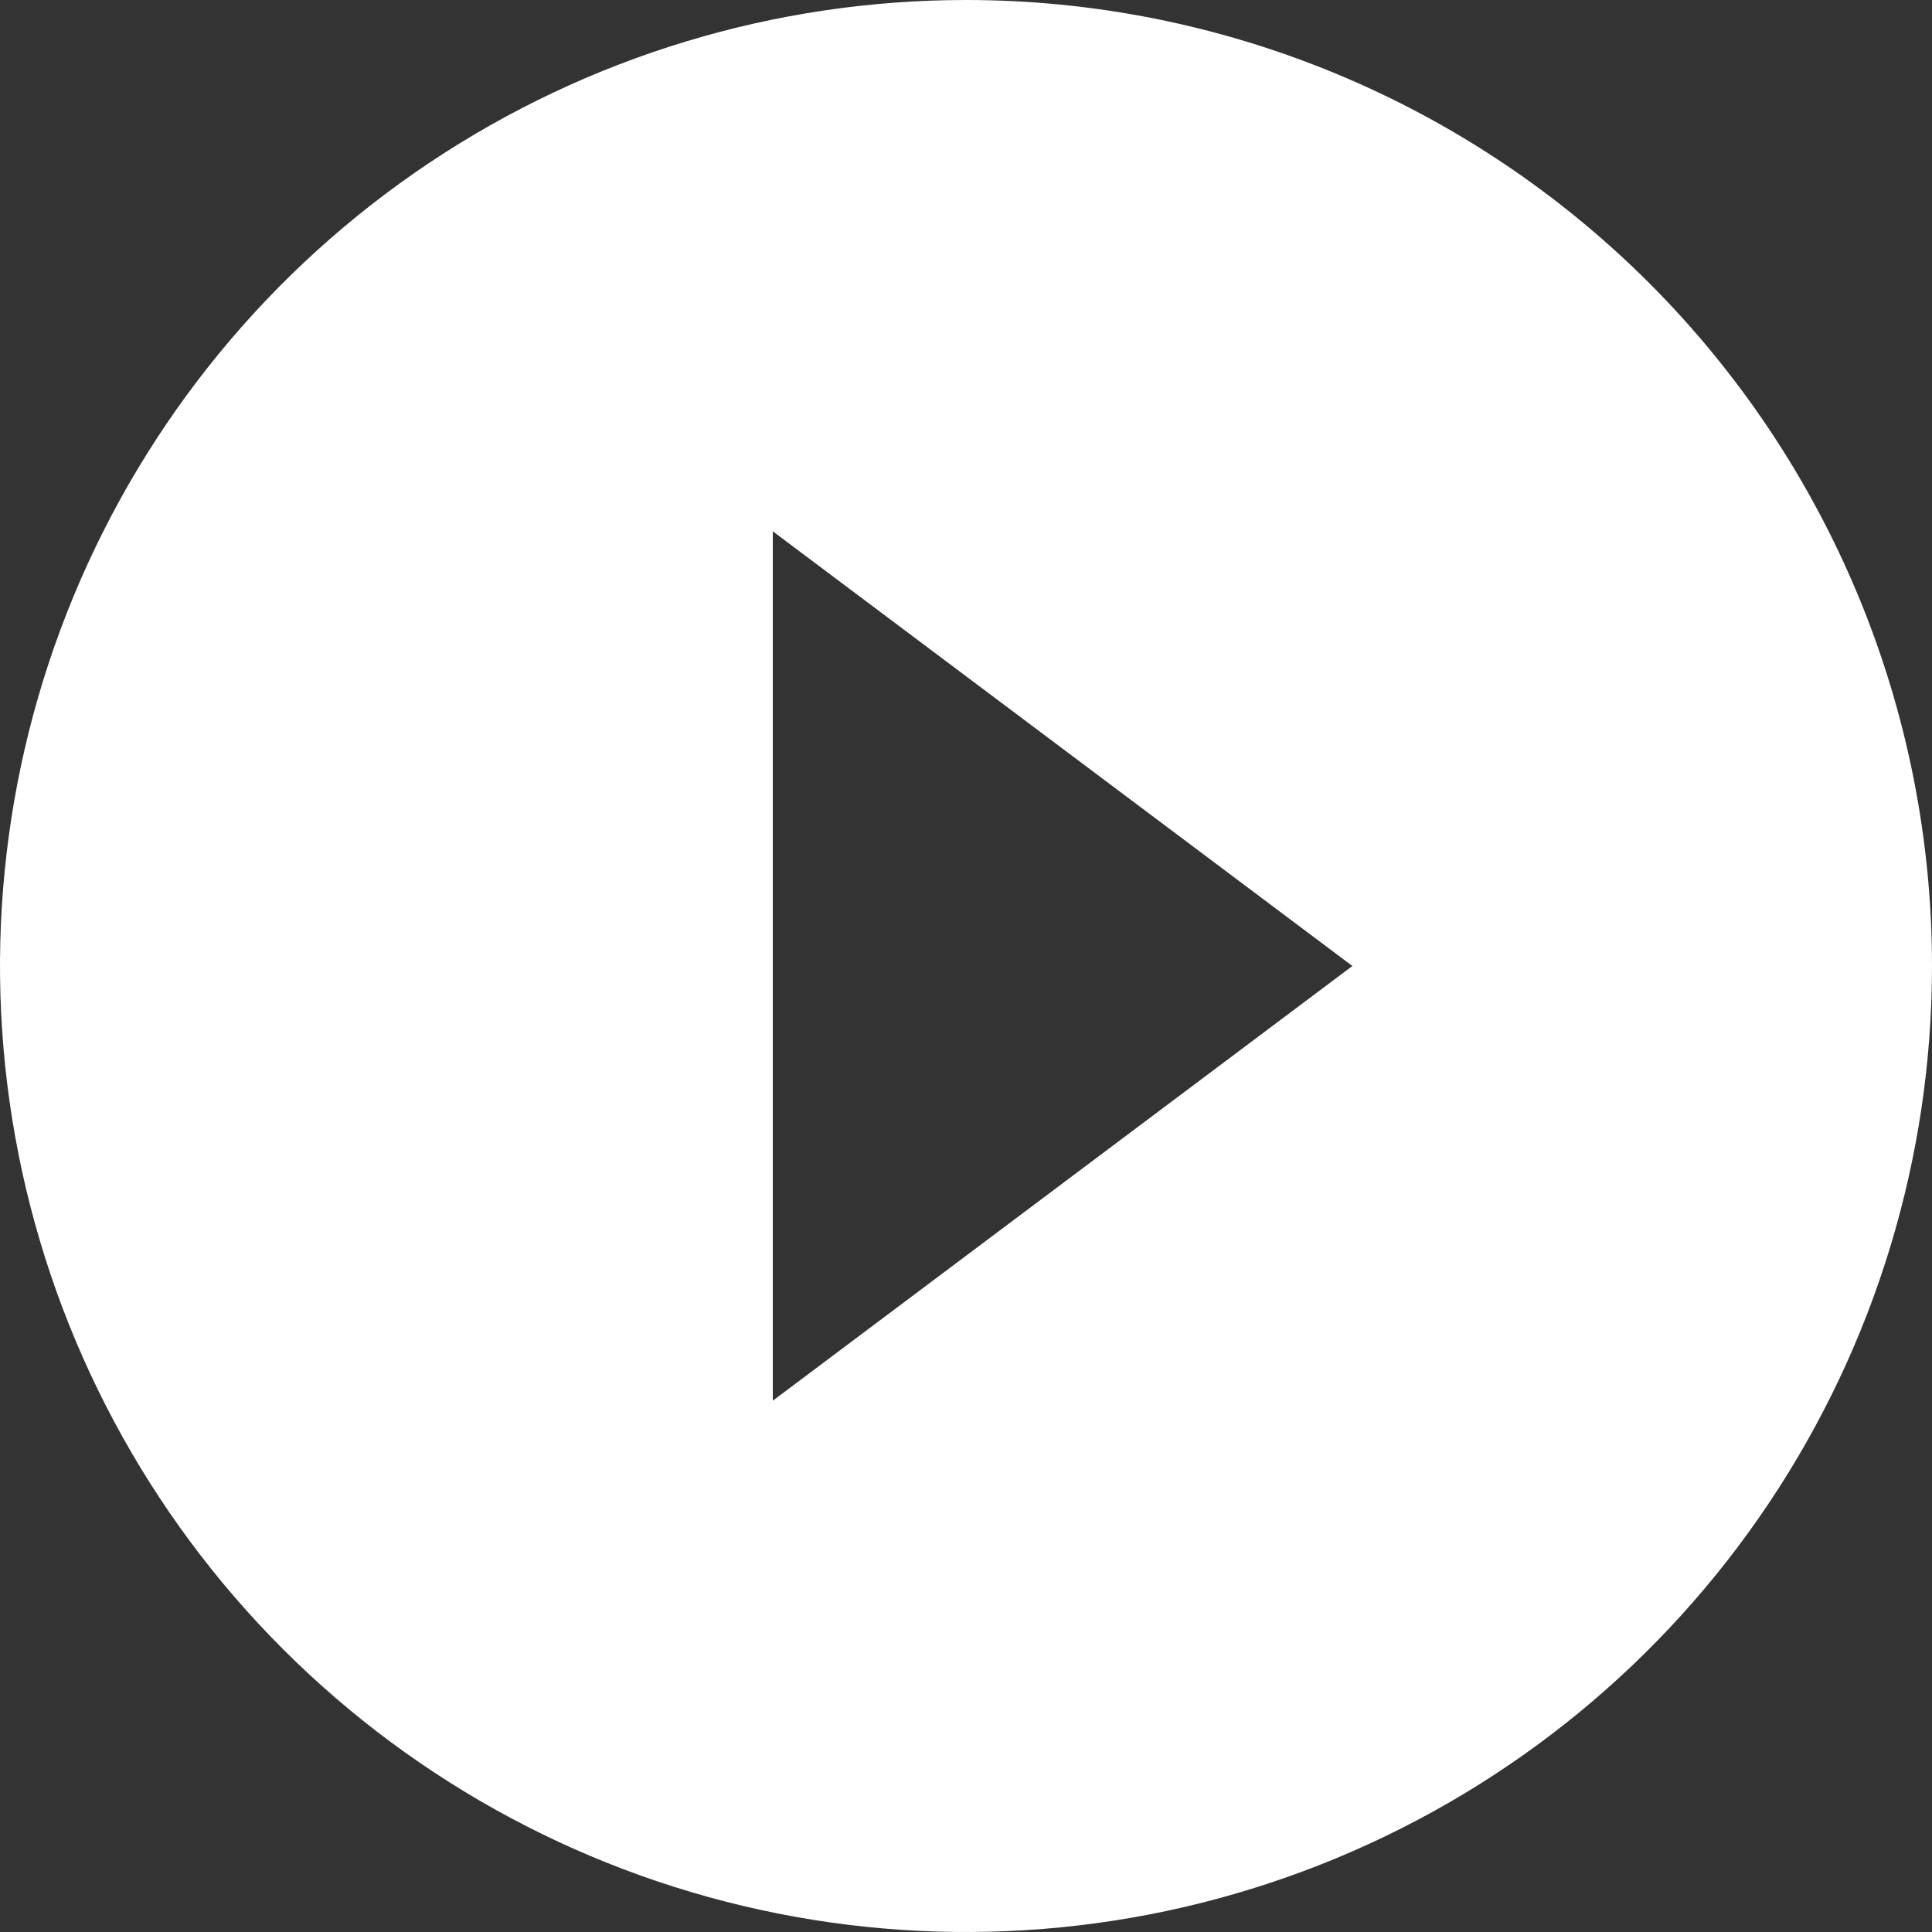 <svg xmlns="http://www.w3.org/2000/svg" width="81" height="81" viewBox="0 0 81 81" fill="none"><rect x="0" y="0" width="81" height="81" fill="#333333" stroke="none"/><path d="M40.5 0C32.49 0 24.66 2.375 17.999 6.826C11.339 11.276 6.148 17.601 3.083 25.001C0.018 32.402 -0.784 40.545 0.778 48.401C2.341 56.258 6.198 63.474 11.862 69.138C17.526 74.802 24.743 78.659 32.599 80.222C40.455 81.785 48.598 80.983 55.999 77.917C63.399 74.852 69.724 69.661 74.174 63.001C78.625 56.34 81 48.51 81 40.5C81 35.182 79.952 29.915 77.917 25.001C75.882 20.088 72.899 15.623 69.138 11.862C65.377 8.102 60.912 5.118 55.999 3.083C51.085 1.048 45.819 0 40.5 0ZM32.4 58.725V22.275L56.7 40.5L32.4 58.725Z" fill="white"></path></svg>
